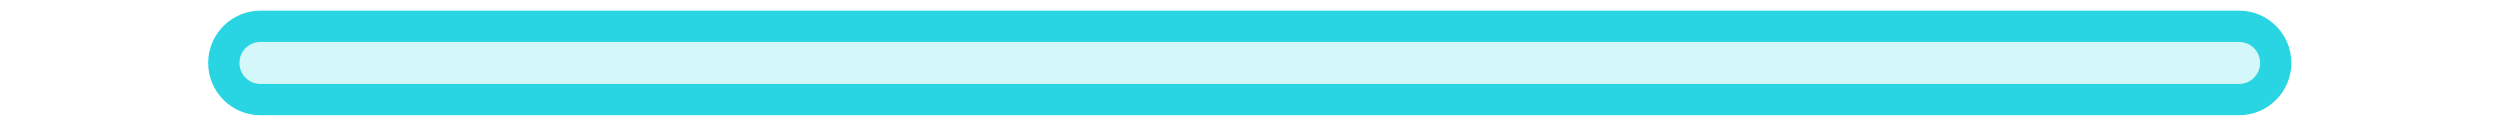<?xml version="1.0" encoding="UTF-8"?><svg xmlns="http://www.w3.org/2000/svg" xmlns:xlink="http://www.w3.org/1999/xlink" enable-background="new 0 0 506.39 35.552" height="29.9" id="Illustration" preserveAspectRatio="xMidYMid meet" version="1.1" viewBox="-44.2 2.8 594.9 29.9" width="594.9" x="0" xml:space="preserve" y="0" zoomAndPan="magnify"><filter id="AI_GaussianBlur_4" xlink:actuate="onLoad" xlink:show="other" xlink:type="simple" xmlns:xlink="http://www.w3.org/1999/xlink"><feGaussianBlur stdDeviation="4"/></filter><g filter="url(#AI_GaussianBlur_4)" id="change1_1"><path d="M17.776,30.22c-6.861,0-12.443-5.582-12.443-12.443 S10.915,5.333,17.776,5.333h470.838c6.861,0,12.443,5.582,12.443,12.443 s-5.582,12.443-12.443,12.443H17.776z" fill="#29d5e2"/></g><g id="change2_1"><path d="M488.614,22.776H17.776c-2.761,0-5-2.239-5-5s2.239-5,5-5h470.838 c2.761,0,5,2.239,5,5S491.375,22.776,488.614,22.776z" fill="#d4f7f9"/></g></svg>